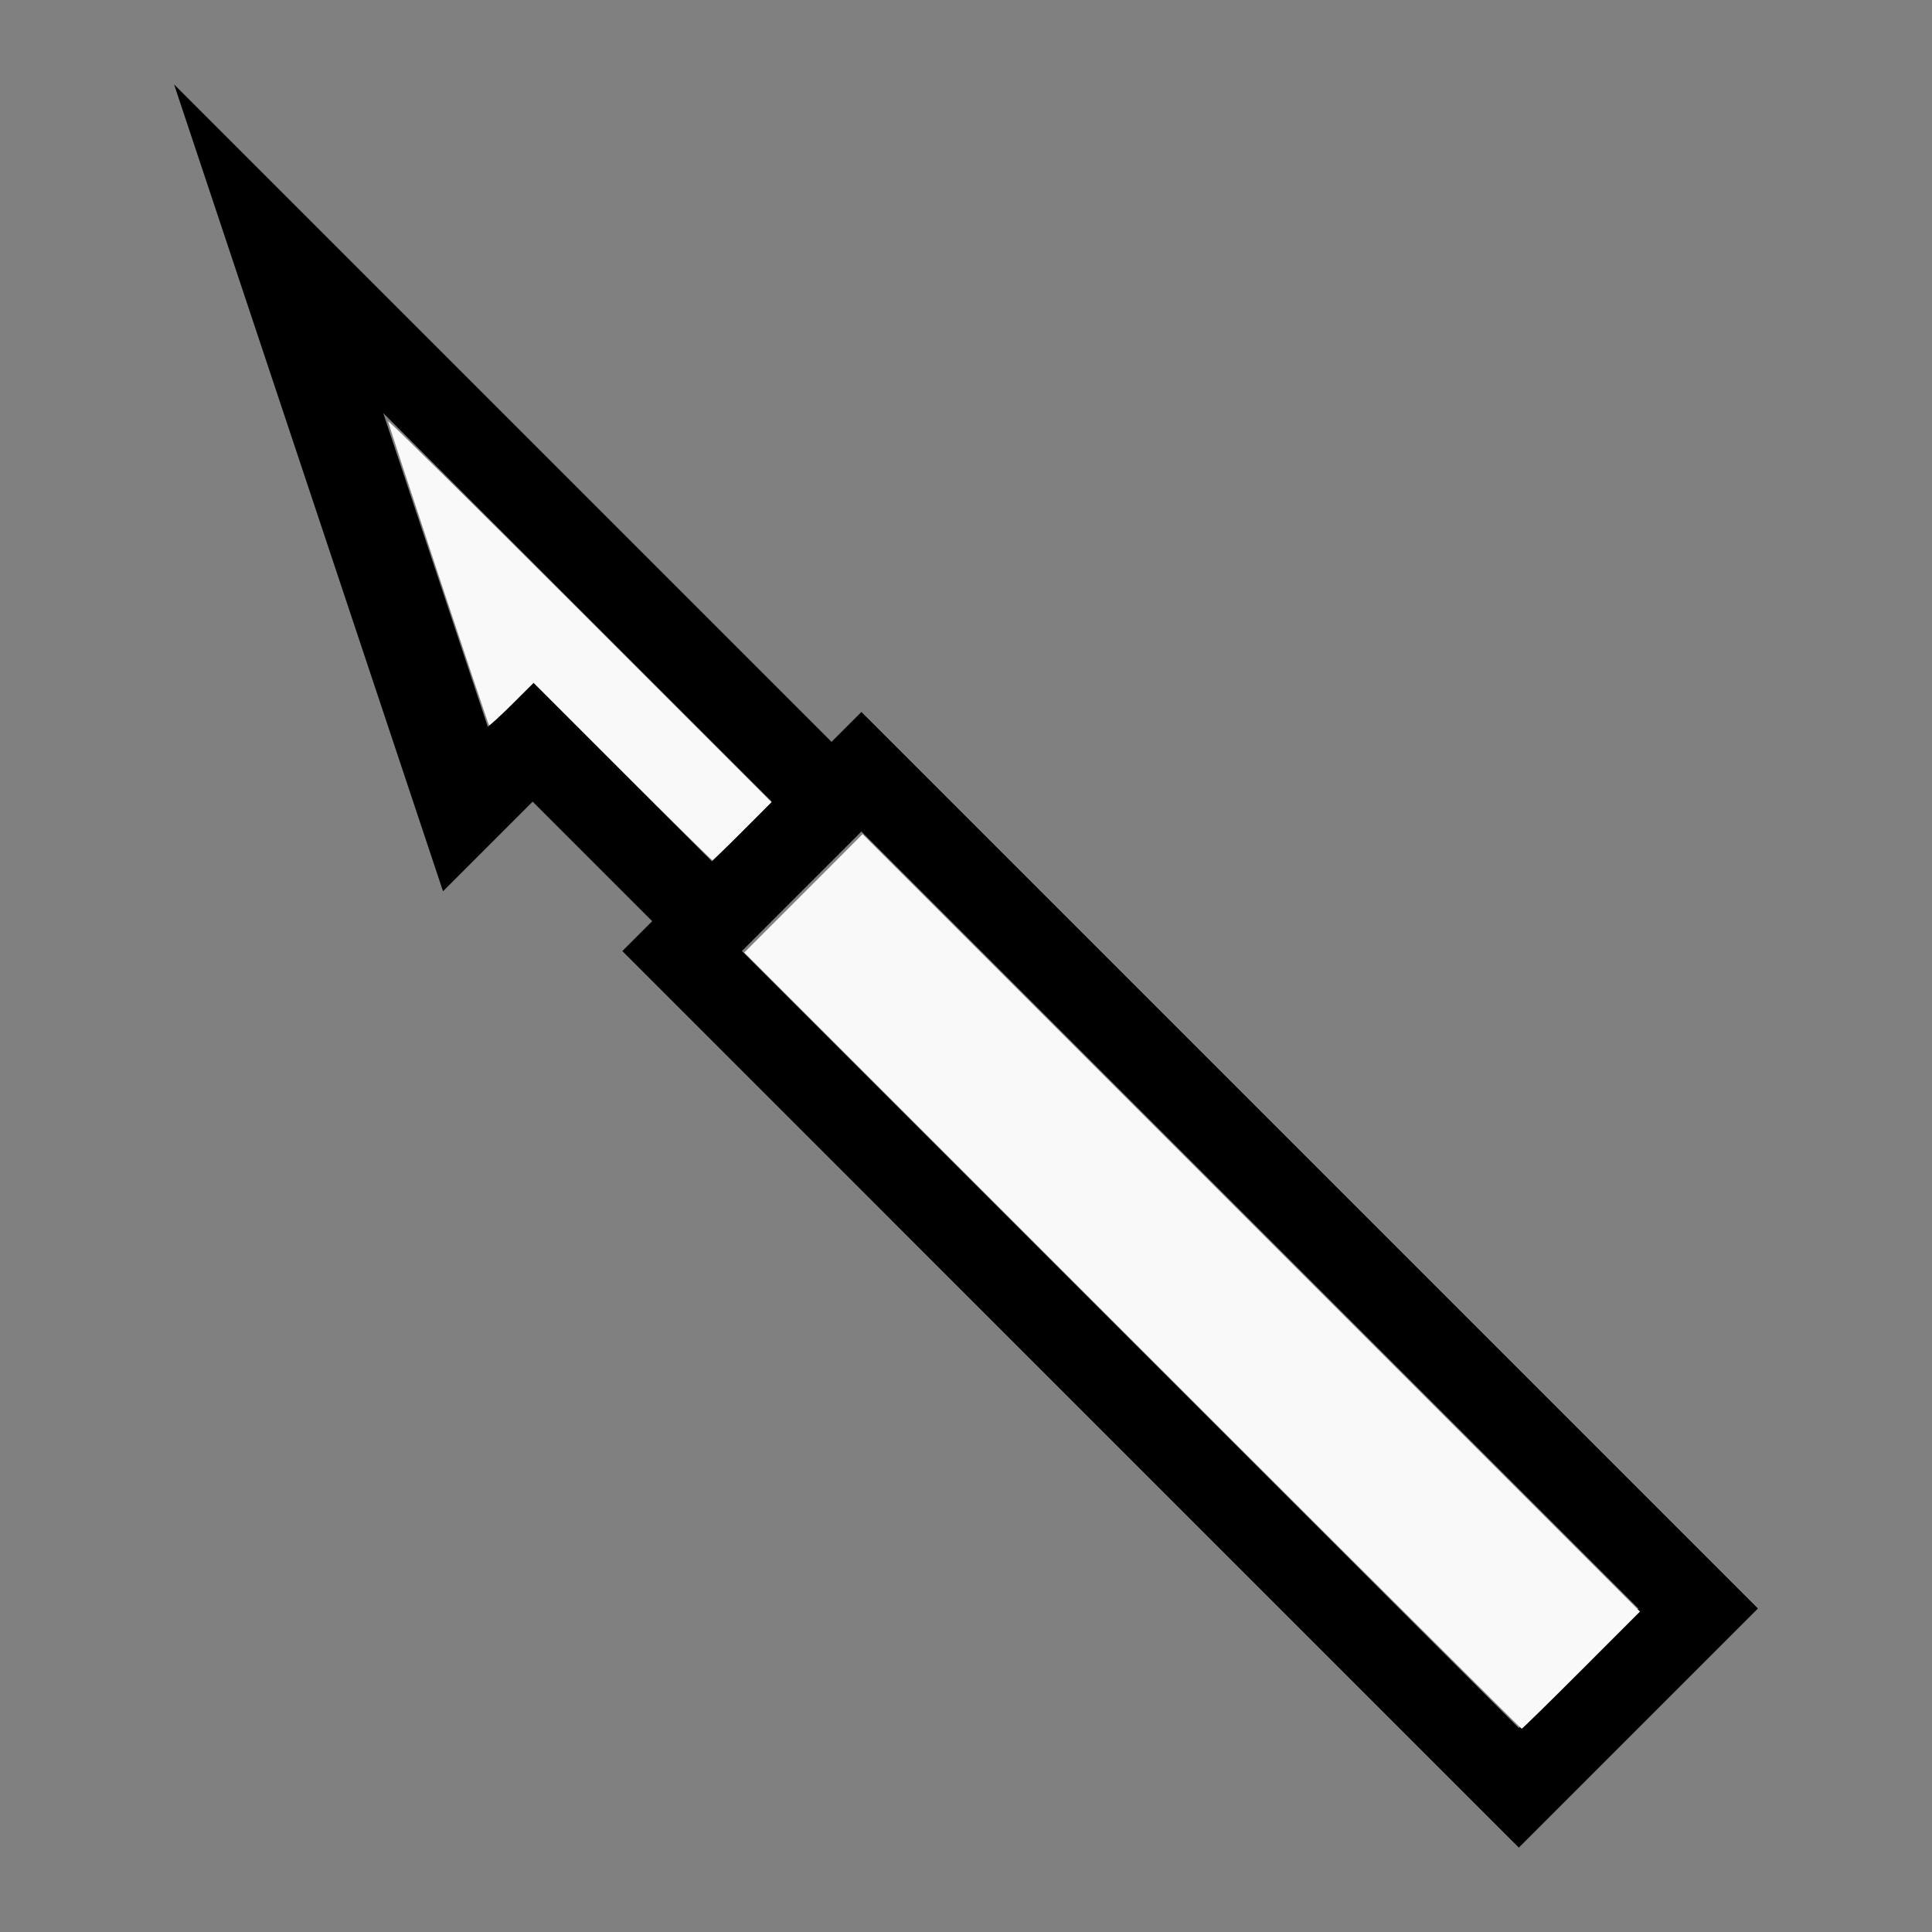 <?xml version="1.0" encoding="UTF-8" standalone="no"?>
<svg
   width="100%"
   height="100%"
   viewBox="-88 -103 200 200"
   version="1.1"
   id="svg1"
   sodipodi:docname="wharpoon.svg"
   inkscape:version="1.3 (0e150ed6c4, 2023-07-21)"
   xmlns:inkscape="http://www.inkscape.org/namespaces/inkscape"
   xmlns:sodipodi="http://sodipodi.sourceforge.net/DTD/sodipodi-0.dtd"
   xmlns="http://www.w3.org/2000/svg"
   xmlns:svg="http://www.w3.org/2000/svg"
   xmlns:rdf="http://www.w3.org/1999/02/22-rdf-syntax-ns#"
   xmlns:cc="http://creativecommons.org/ns#"
   xmlns:dc="http://purl.org/dc/elements/1.1/">
  <rect x="-88" y="-103" width="200" height="200" fill="#808080" stroke="none"/>
  <defs
     id="defs1" />
  <sodipodi:namedview
     id="namedview1"
     pagecolor="#505050"
     bordercolor="#ffffff"
     borderopacity="1"
     inkscape:showpageshadow="0"
     inkscape:pageopacity="0"
     inkscape:pagecheckerboard="1"
     inkscape:deskcolor="#505050"
     inkscape:document-units="mm"
     showgrid="false"
     inkscape:zoom="3.0595563"
     inkscape:cx="100.0145"
     inkscape:cy="100.17792"
     inkscape:window-width="1838"
     inkscape:window-height="1057"
     inkscape:window-x="2234"
     inkscape:window-y="1637"
     inkscape:window-maximized="1"
     inkscape:current-layer="svg1" />
  <title
     id="title1">svgOutput</title>
  <desc
     id="desc1">made with tinkercad</desc>
  <path
     id="path1"
     d="m -69.98,-94.261 18.562,55.686 3.093,9.279 6.187,18.562 6.187,-6.187 1.546,-1.546 1.547,-1.547 12.375,12.374 -3.094,3.094 92.808,92.809 6.187,-6.187 L 87.793,69.699 93.98,63.512 1.172,-29.296 -1.921,-26.202 -20.482,-44.763 -54.511,-78.793 Z m 21.654,34.027 21.657,21.658 18.561,18.561 -6.188,6.188 -18.561,-18.561 -4.52e-4,-4.52e-4 -4.64,4.64 -4.64,-13.92 z m 49.498,43.313 80.436,80.435 -12.375,12.375 -80.435,-80.435 3.093,-3.094 -0.002,-0.002 6.188,-6.188 0.002,0.002 z"
     style="stroke-width:0.875" />
  <path
     style="fill:#f9f9f9;stroke-width:0.926;stroke-opacity:0"
     d="m 442.355,523.708 -151.606,-151.608 23.103,-23.117 23.103,-23.117 151.843,151.841 151.843,151.841 -22.87,22.884 c -12.579,12.586 -23.082,22.884 -23.341,22.884 -0.259,0 -68.693,-68.224 -152.076,-151.608 z"
     id="path2"
     transform="matrix(0.265,0,0,0.265,-88,-103)" />
  <path
     style="fill:#f9f9f9;stroke-width:0.926;stroke-opacity:0"
     d="m 243.138,301.379 -34.652,-34.661 -8.533,8.497 c -4.693,4.673 -8.697,8.311 -8.898,8.083 -0.56,-0.636 -39.445,-117.693 -39.445,-118.743 0,-0.507 33.694,32.77 74.875,73.949 l 74.875,74.871 -11.305,11.332 c -6.218,6.233 -11.521,11.332 -11.786,11.332 -0.264,0 -16.074,-15.597 -35.132,-34.661 z"
     id="path3"
     transform="matrix(0.265,0,0,0.265,-88,-103)" />
</svg>
